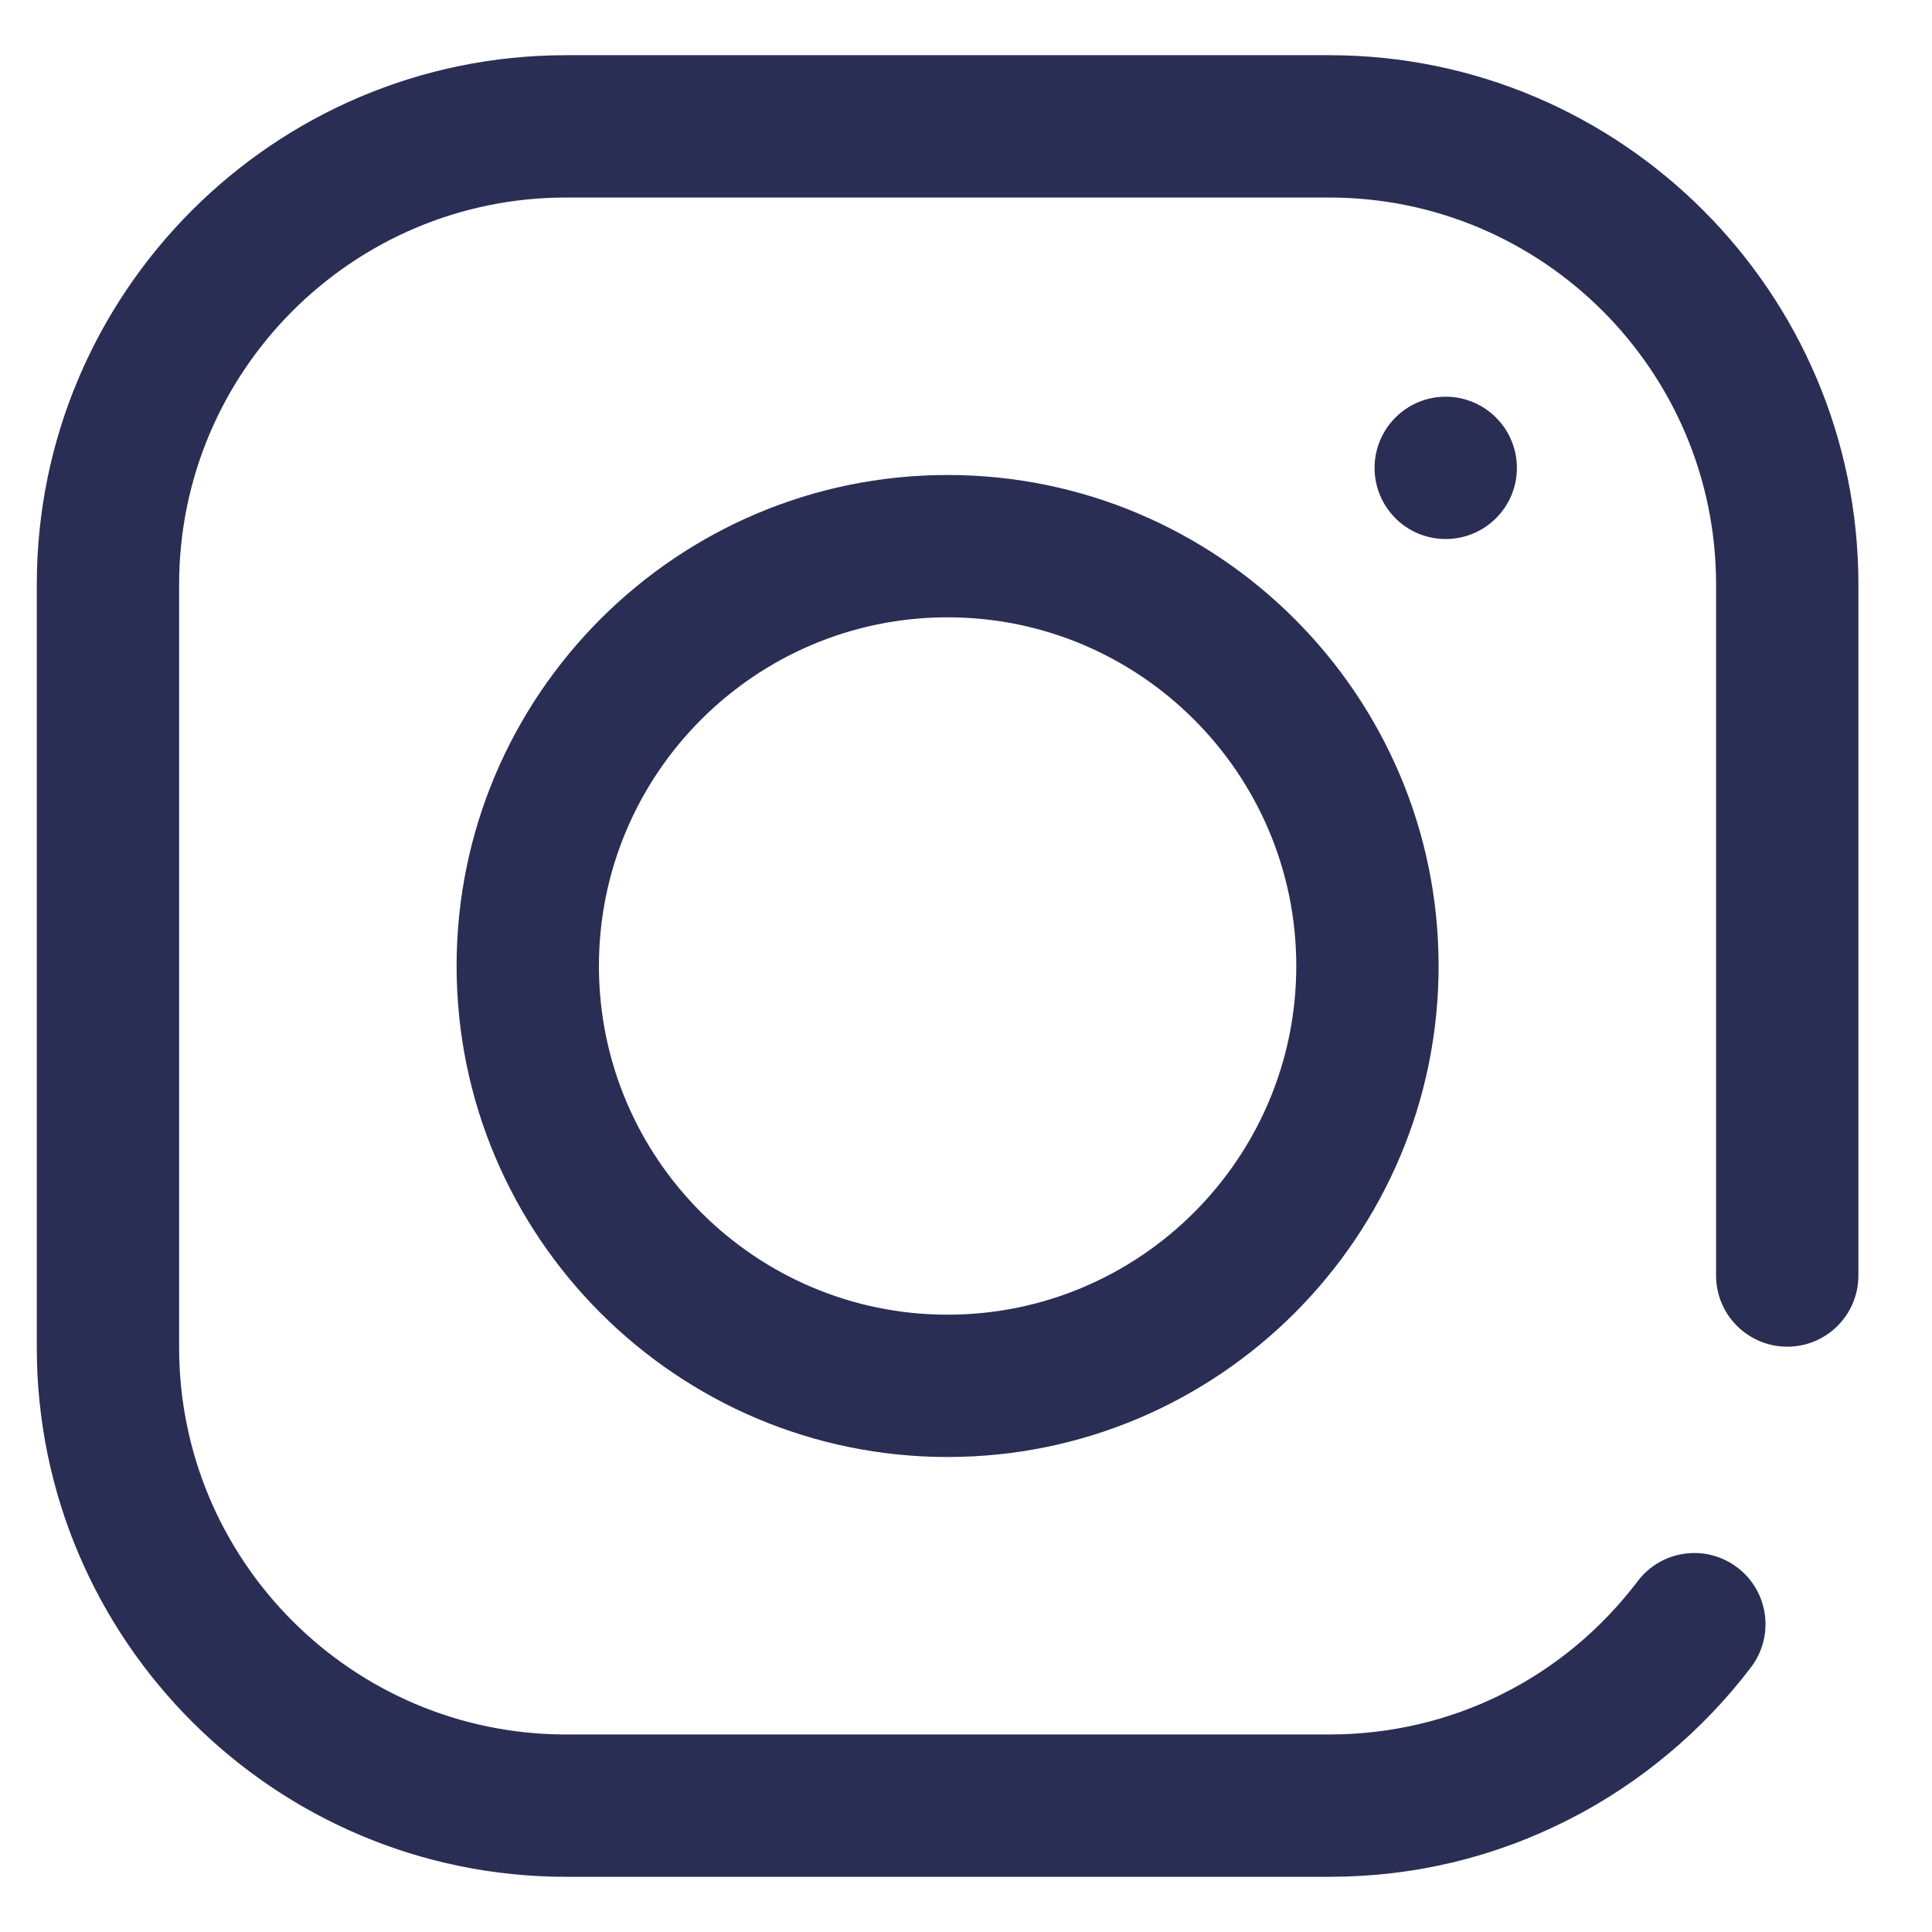 <svg width="21" height="21" viewBox="0 0 21 21" fill="none" xmlns="http://www.w3.org/2000/svg">
<g clip-path="url(#clip0)">
<path d="M14.449 20.4H6.152C2.98 20.4 0.4 17.82 0.4 14.648V6.352C0.4 3.18 2.98 0.6 6.152 0.6H14.449C17.62 0.6 20.2 3.18 20.2 6.352V13.864C20.2 14.292 19.854 14.638 19.427 14.638C19 14.638 18.653 14.292 18.653 13.864V6.352C18.653 4.033 16.767 2.147 14.449 2.147H6.152C3.833 2.147 1.947 4.033 1.947 6.352V14.648C1.947 16.967 3.833 18.853 6.152 18.853H14.449C15.776 18.853 16.997 18.246 17.801 17.187C18.059 16.846 18.544 16.78 18.884 17.038C19.225 17.296 19.291 17.781 19.033 18.122C18.508 18.814 17.822 19.387 17.05 19.779C16.239 20.191 15.364 20.4 14.449 20.4ZM15.637 10.5C15.637 7.557 13.243 5.163 10.3 5.163C7.357 5.163 4.963 7.557 4.963 10.5C4.963 13.443 7.357 15.837 10.3 15.837C13.243 15.837 15.637 13.443 15.637 10.5ZM14.09 10.5C14.09 12.59 12.39 14.29 10.3 14.29C8.21 14.29 6.51 12.59 6.51 10.5C6.51 8.41 8.21 6.71 10.3 6.71C12.39 6.71 14.09 8.41 14.09 10.5ZM14.941 5.086C14.941 5.513 15.287 5.859 15.714 5.859C16.141 5.859 16.488 5.513 16.488 5.086C16.488 4.659 16.141 4.312 15.714 4.312C15.287 4.312 14.941 4.659 14.941 5.086Z" fill="#2A2E54"/>
</g>
<defs>
<clipPath id="clip0">
<rect width="19.8" height="19.8" fill="white" transform="translate(0.4 0.6)"/>
</clipPath>
</defs>
</svg>
